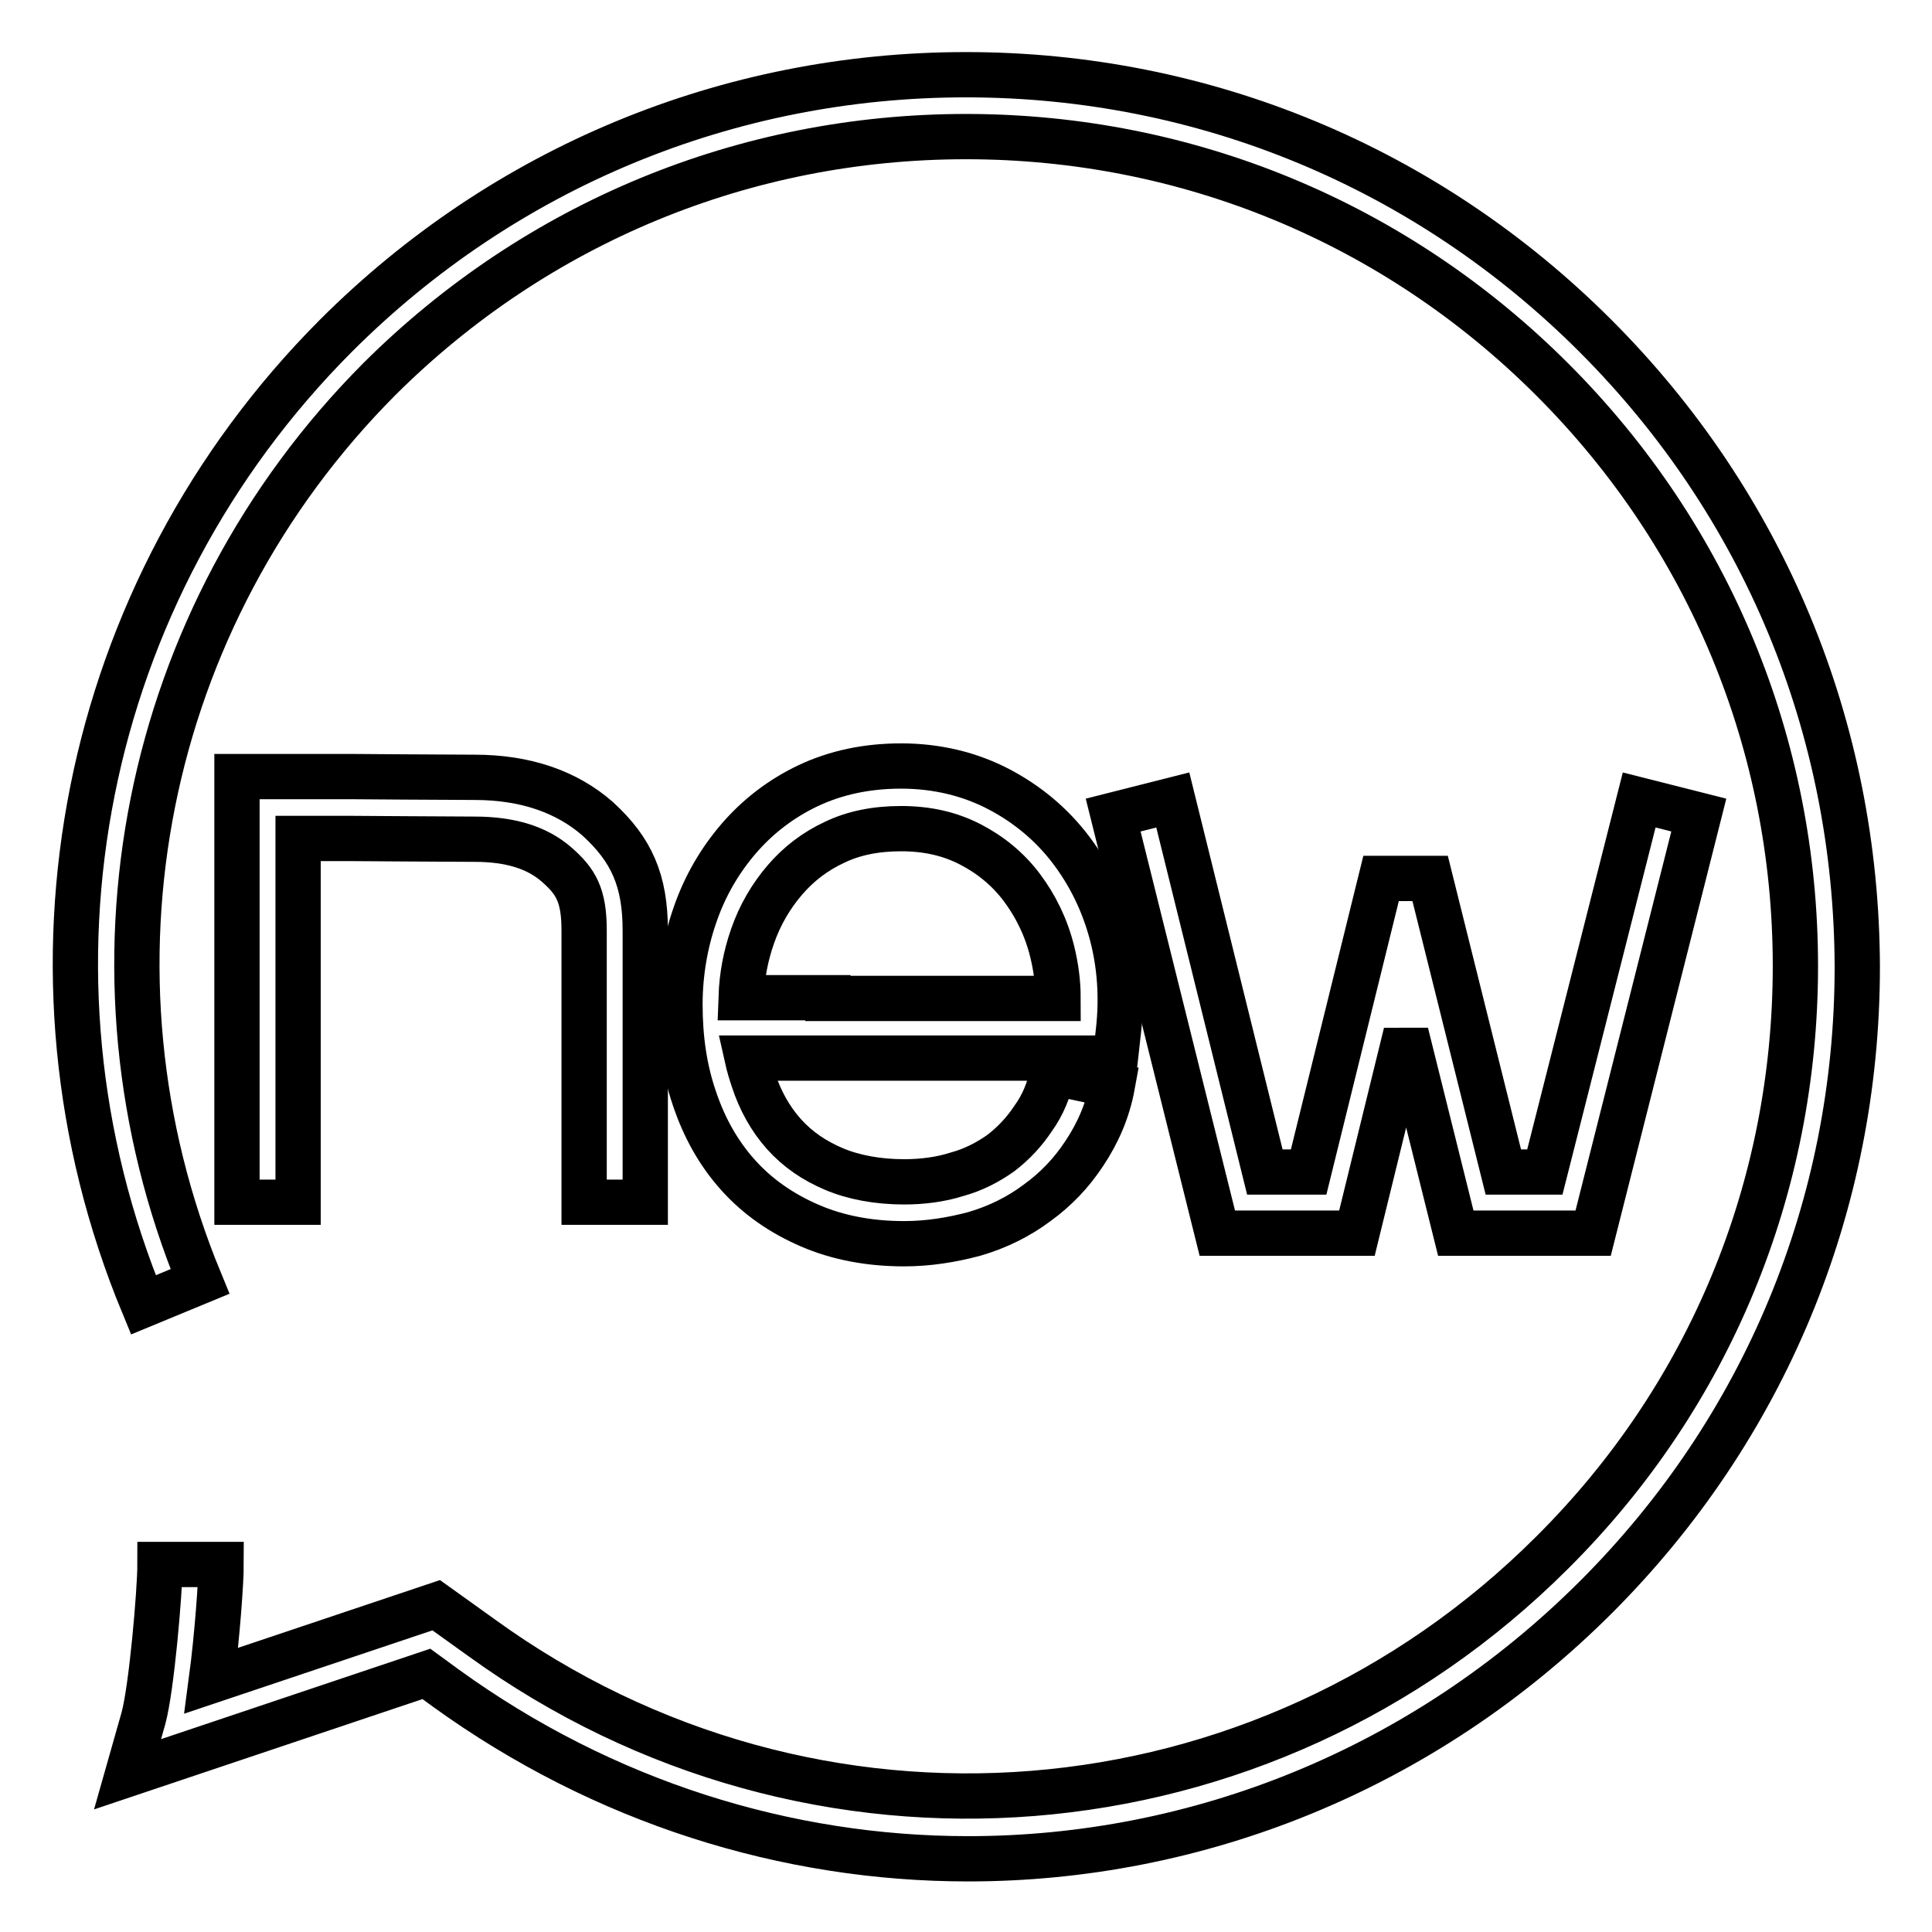 <?xml version="1.0" encoding="utf-8"?>
<!-- Svg Vector Icons : http://www.onlinewebfonts.com/icon -->
<!DOCTYPE svg PUBLIC "-//W3C//DTD SVG 1.1//EN" "http://www.w3.org/Graphics/SVG/1.1/DTD/svg11.dtd">
<svg version="1.1" xmlns="http://www.w3.org/2000/svg" xmlns:xlink="http://www.w3.org/1999/xlink" x="0px" y="0px" viewBox="0 0 256 256" enable-background="new 0 0 256 256" xml:space="preserve">
<g><g><path stroke-width="6" fill-opacity="0" stroke="#000000"  d="M85.5,159.3v-36c0-6.6-1.8-10.7-6.3-14.8c-4.1-3.6-9.6-5.5-16.3-5.5c-3.4,0-16.3-0.1-16.4-0.1H31.4v56.4h8.1v-48.2h6.9c0.8,0,13.1,0.1,16.5,0.1c4.7,0,8.3,1.1,10.9,3.4c2.5,2.2,3.6,4,3.6,8.7v36H85.5z"/><path stroke-width="6" fill-opacity="0" stroke="#000000"  d="M141.9,112.6c-2.5-3.3-5.7-6-9.5-8c-3.8-2-8.2-3.1-13-3.1c-4.6,0-8.7,0.9-12.3,2.6c-3.6,1.7-6.7,4.1-9.2,7c-2.5,2.9-4.5,6.3-5.8,10.1c-1.3,3.7-2,7.8-2,11.9c0,4.5,0.6,8.6,1.9,12.4c1.3,3.9,3.2,7.3,5.8,10.2c2.6,2.9,5.8,5.1,9.5,6.7c3.7,1.6,7.9,2.4,12.5,2.4c3.2,0,6.3-0.5,9.3-1.3h0c3.1-0.9,5.9-2.3,8.3-4.1c2.5-1.8,4.6-4,6.3-6.6c1.8-2.7,3.1-5.7,3.7-9l-7.9-1.7c-0.5,2.3-1.3,4.3-2.6,6.1l0,0c-1.2,1.8-2.6,3.3-4.3,4.6l0,0c-1.7,1.2-3.6,2.2-5.8,2.8c-2.2,0.7-4.6,1-7,1c-3.5,0-6.7-0.6-9.3-1.7s-4.8-2.6-6.6-4.6c-1.8-2-3.2-4.5-4.1-7.3c-0.3-0.9-0.6-1.9-0.8-2.8h2.7v0h46.1l0.4-3.6c0.5-4.4,0.2-8.8-0.9-12.9C146.2,119.6,144.4,115.9,141.9,112.6z M109.7,132.2L109.7,132.2l-11.5,0c0.1-2.9,0.6-5.5,1.5-8.1c1-2.9,2.5-5.4,4.3-7.5c1.8-2.1,4-3.8,6.6-5l0,0c2.5-1.2,5.4-1.8,8.8-1.8c3.5,0,6.5,0.7,9.2,2.1c2.7,1.4,5,3.3,6.8,5.7c1.8,2.4,3.2,5.2,4,8.4c0.5,2,0.8,4.1,0.8,6.3H109.7L109.7,132.2z"/><path stroke-width="6" fill-opacity="0" stroke="#000000"  d="M179.8,163.4l6.5-26.5l6.6,26.5h18.2l14-55.4l-7.9-2l-12.5,49.3h-5.5l-9.7-38.9H183l-9.6,38.9h-5.8L155.4,106l-7.9,2l13.8,55.4L179.8,163.4L179.8,163.4z"/><path stroke-width="6" fill-opacity="0" stroke="#000000"  d="M211.4,44.5C189.1,22.2,159.5,9.9,128,9.9c-31.5,0-61.2,12.3-83.5,34.6C10.8,78.3,0.7,128.7,19,172.9l7.5-3.1c-17-41.2-7.6-88.1,23.8-119.6C71.1,29.5,98.7,18.1,128,18.1c29.3,0,56.9,11.4,77.7,32.2c20.8,20.8,32.2,48.4,32.2,77.7c0,29.4-11.4,57-32.2,77.7c-38.3,38.3-98,43.1-141.9,11.3l-6-4.3l-29.8,10c0.8-6,1.3-13.2,1.3-15.4h-8.1c0,3.4-1.1,16.4-2.2,20.4l-2.1,7.4l39.6-13.3l2.6,1.9c20.9,15.1,45.1,22.6,69.2,22.6c30.3,0,60.3-11.8,83.2-34.7c22.3-22.3,34.6-51.9,34.6-83.5C246,96.4,233.7,66.8,211.4,44.5z"/></g></g>
</svg>